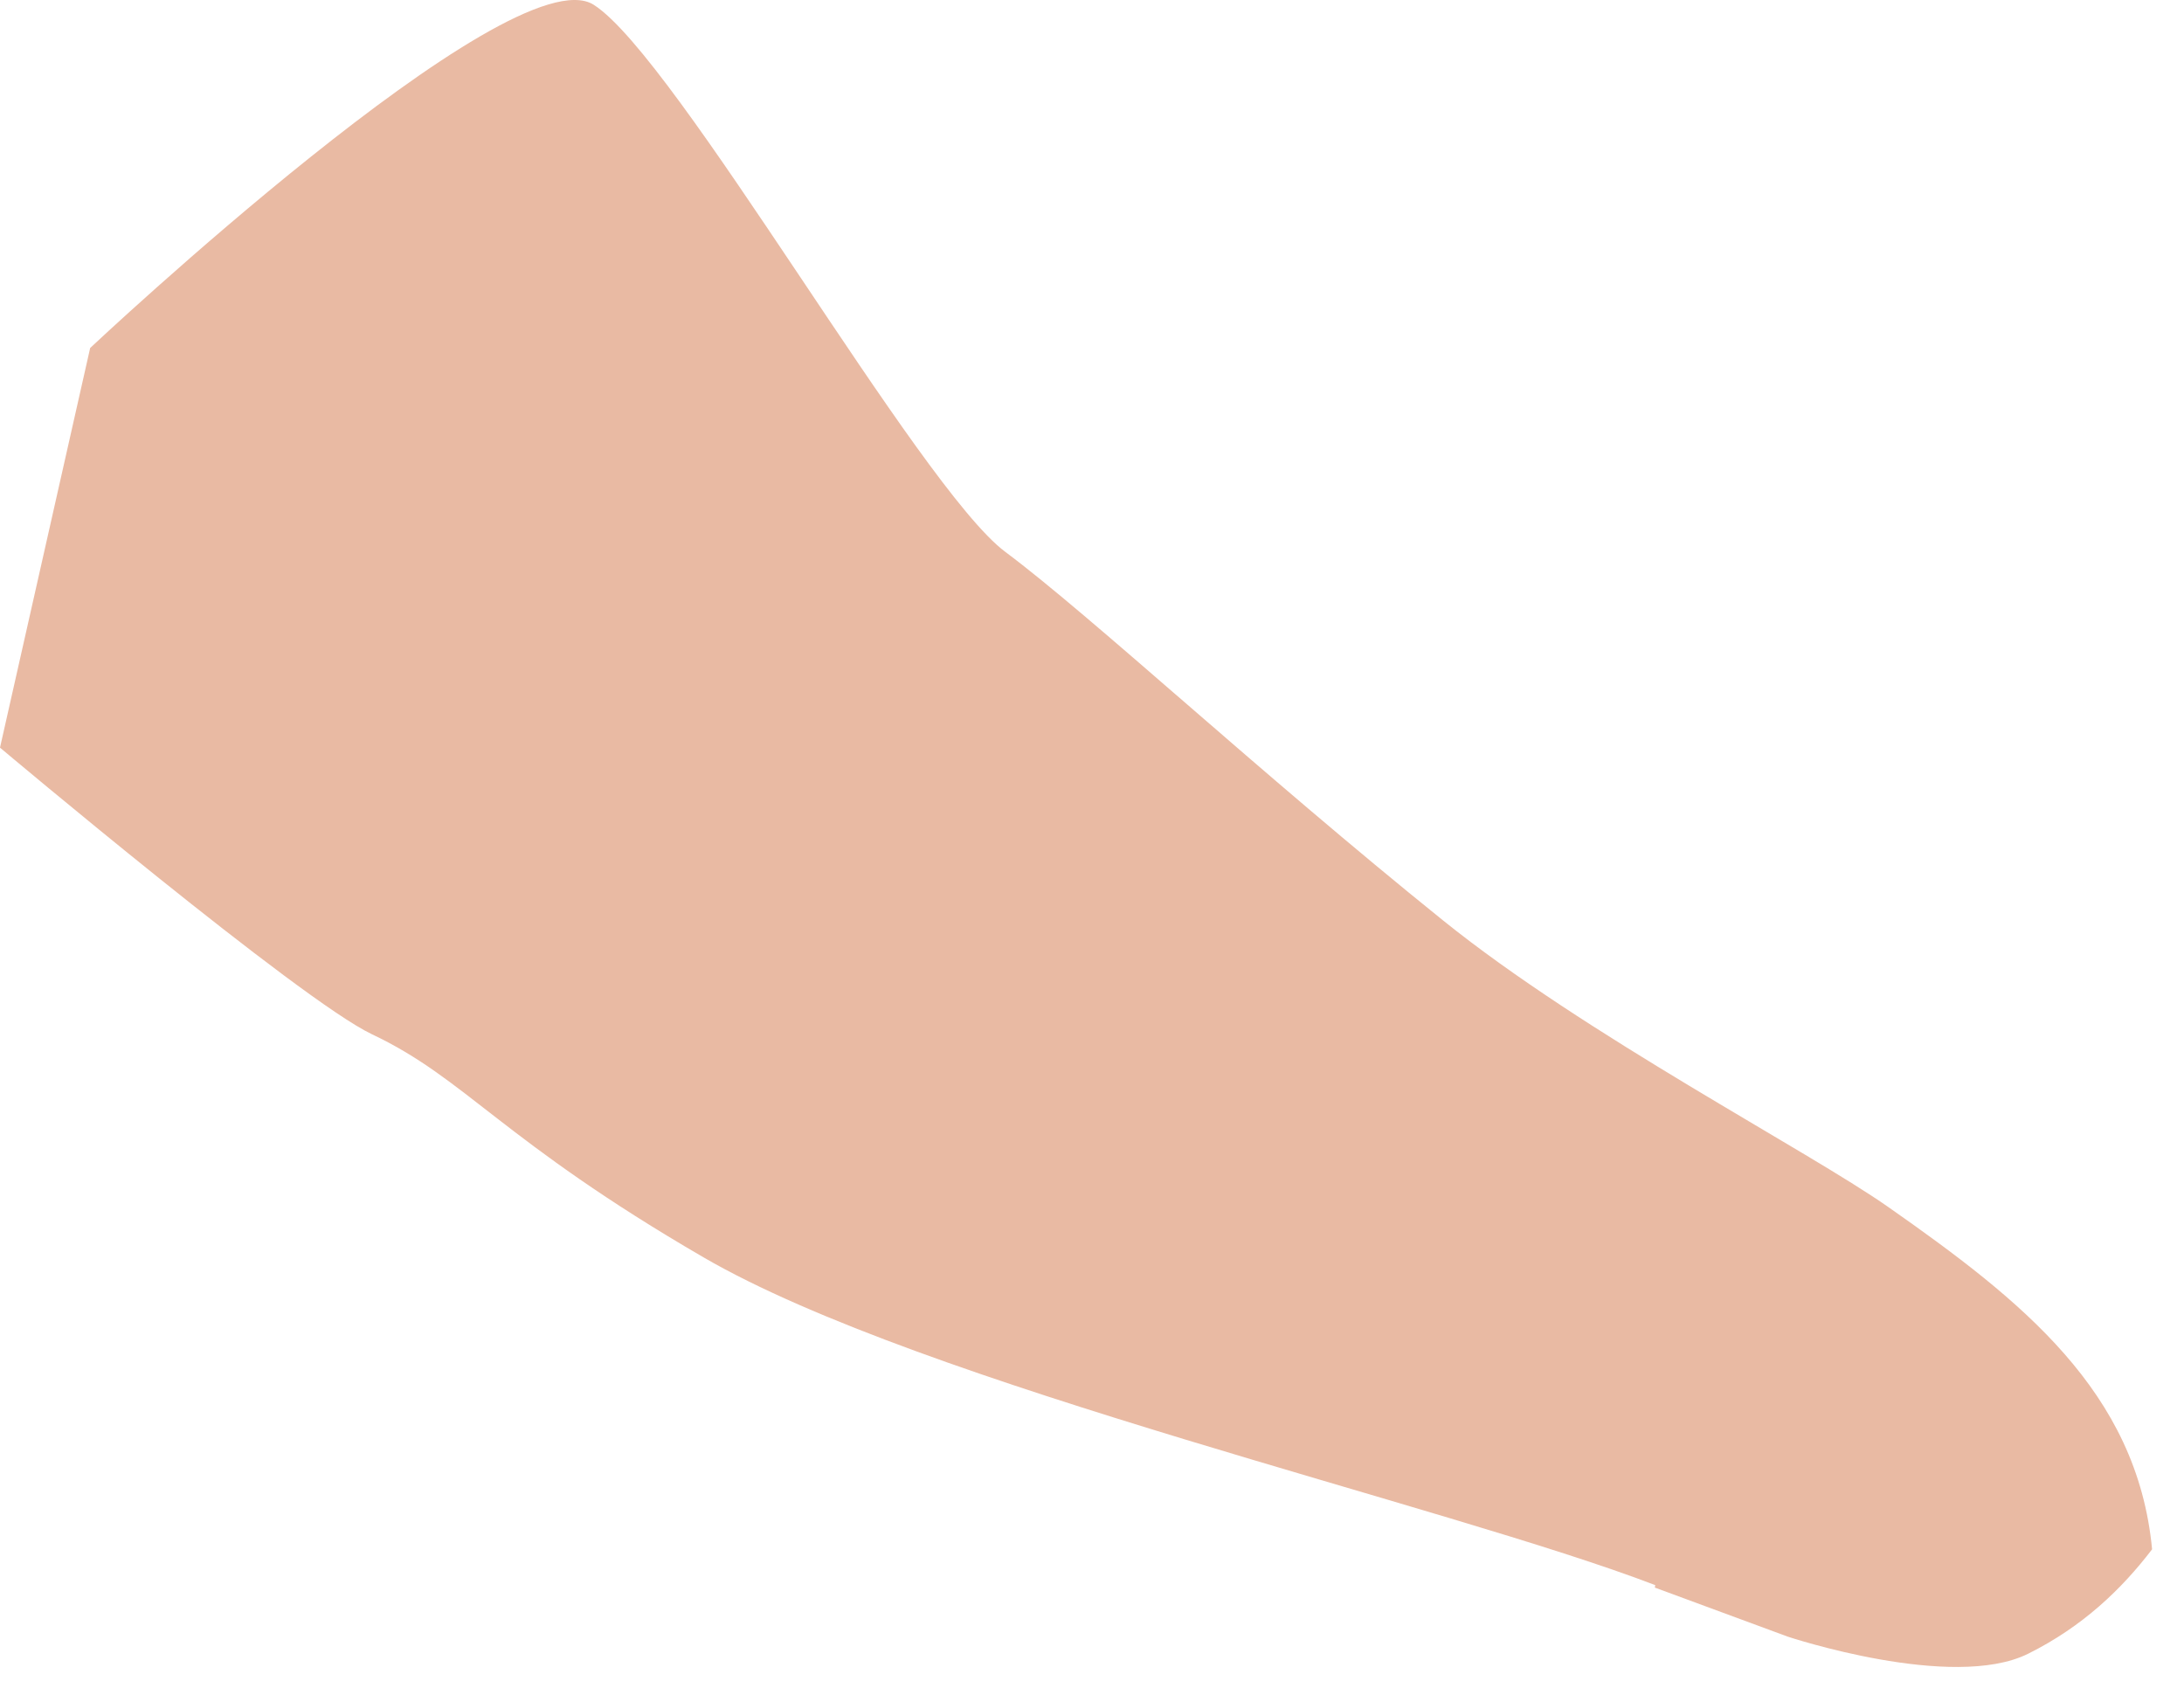 <?xml version="1.0" encoding="utf-8"?>
<svg xmlns="http://www.w3.org/2000/svg" fill="none" height="100%" overflow="visible" preserveAspectRatio="none" style="display: block;" viewBox="0 0 67 52" width="100%">
<path d="M57.931 37.026C55.422 35.268 48.628 31.745 44.272 28.235C38.579 23.649 33.491 18.908 30.839 16.927C28.187 14.946 20.75 1.758 18.214 0.147C15.678 -1.463 2.766 10.674 2.766 10.674L0 22.933C0 22.933 9.21 30.684 11.413 31.726C14.296 33.089 15.387 34.97 21.583 38.568C28.299 42.469 44.439 46.185 50.779 48.622C50.77 48.668 50.766 48.697 50.766 48.697L54.847 50.203C54.847 50.203 59.895 51.882 62.219 50.726C63.892 49.894 65.089 48.743 66.021 47.523C65.562 42.682 62.01 39.884 57.931 37.026Z" fill="#E9BAA3" id="XMLID_2_"/>
</svg>